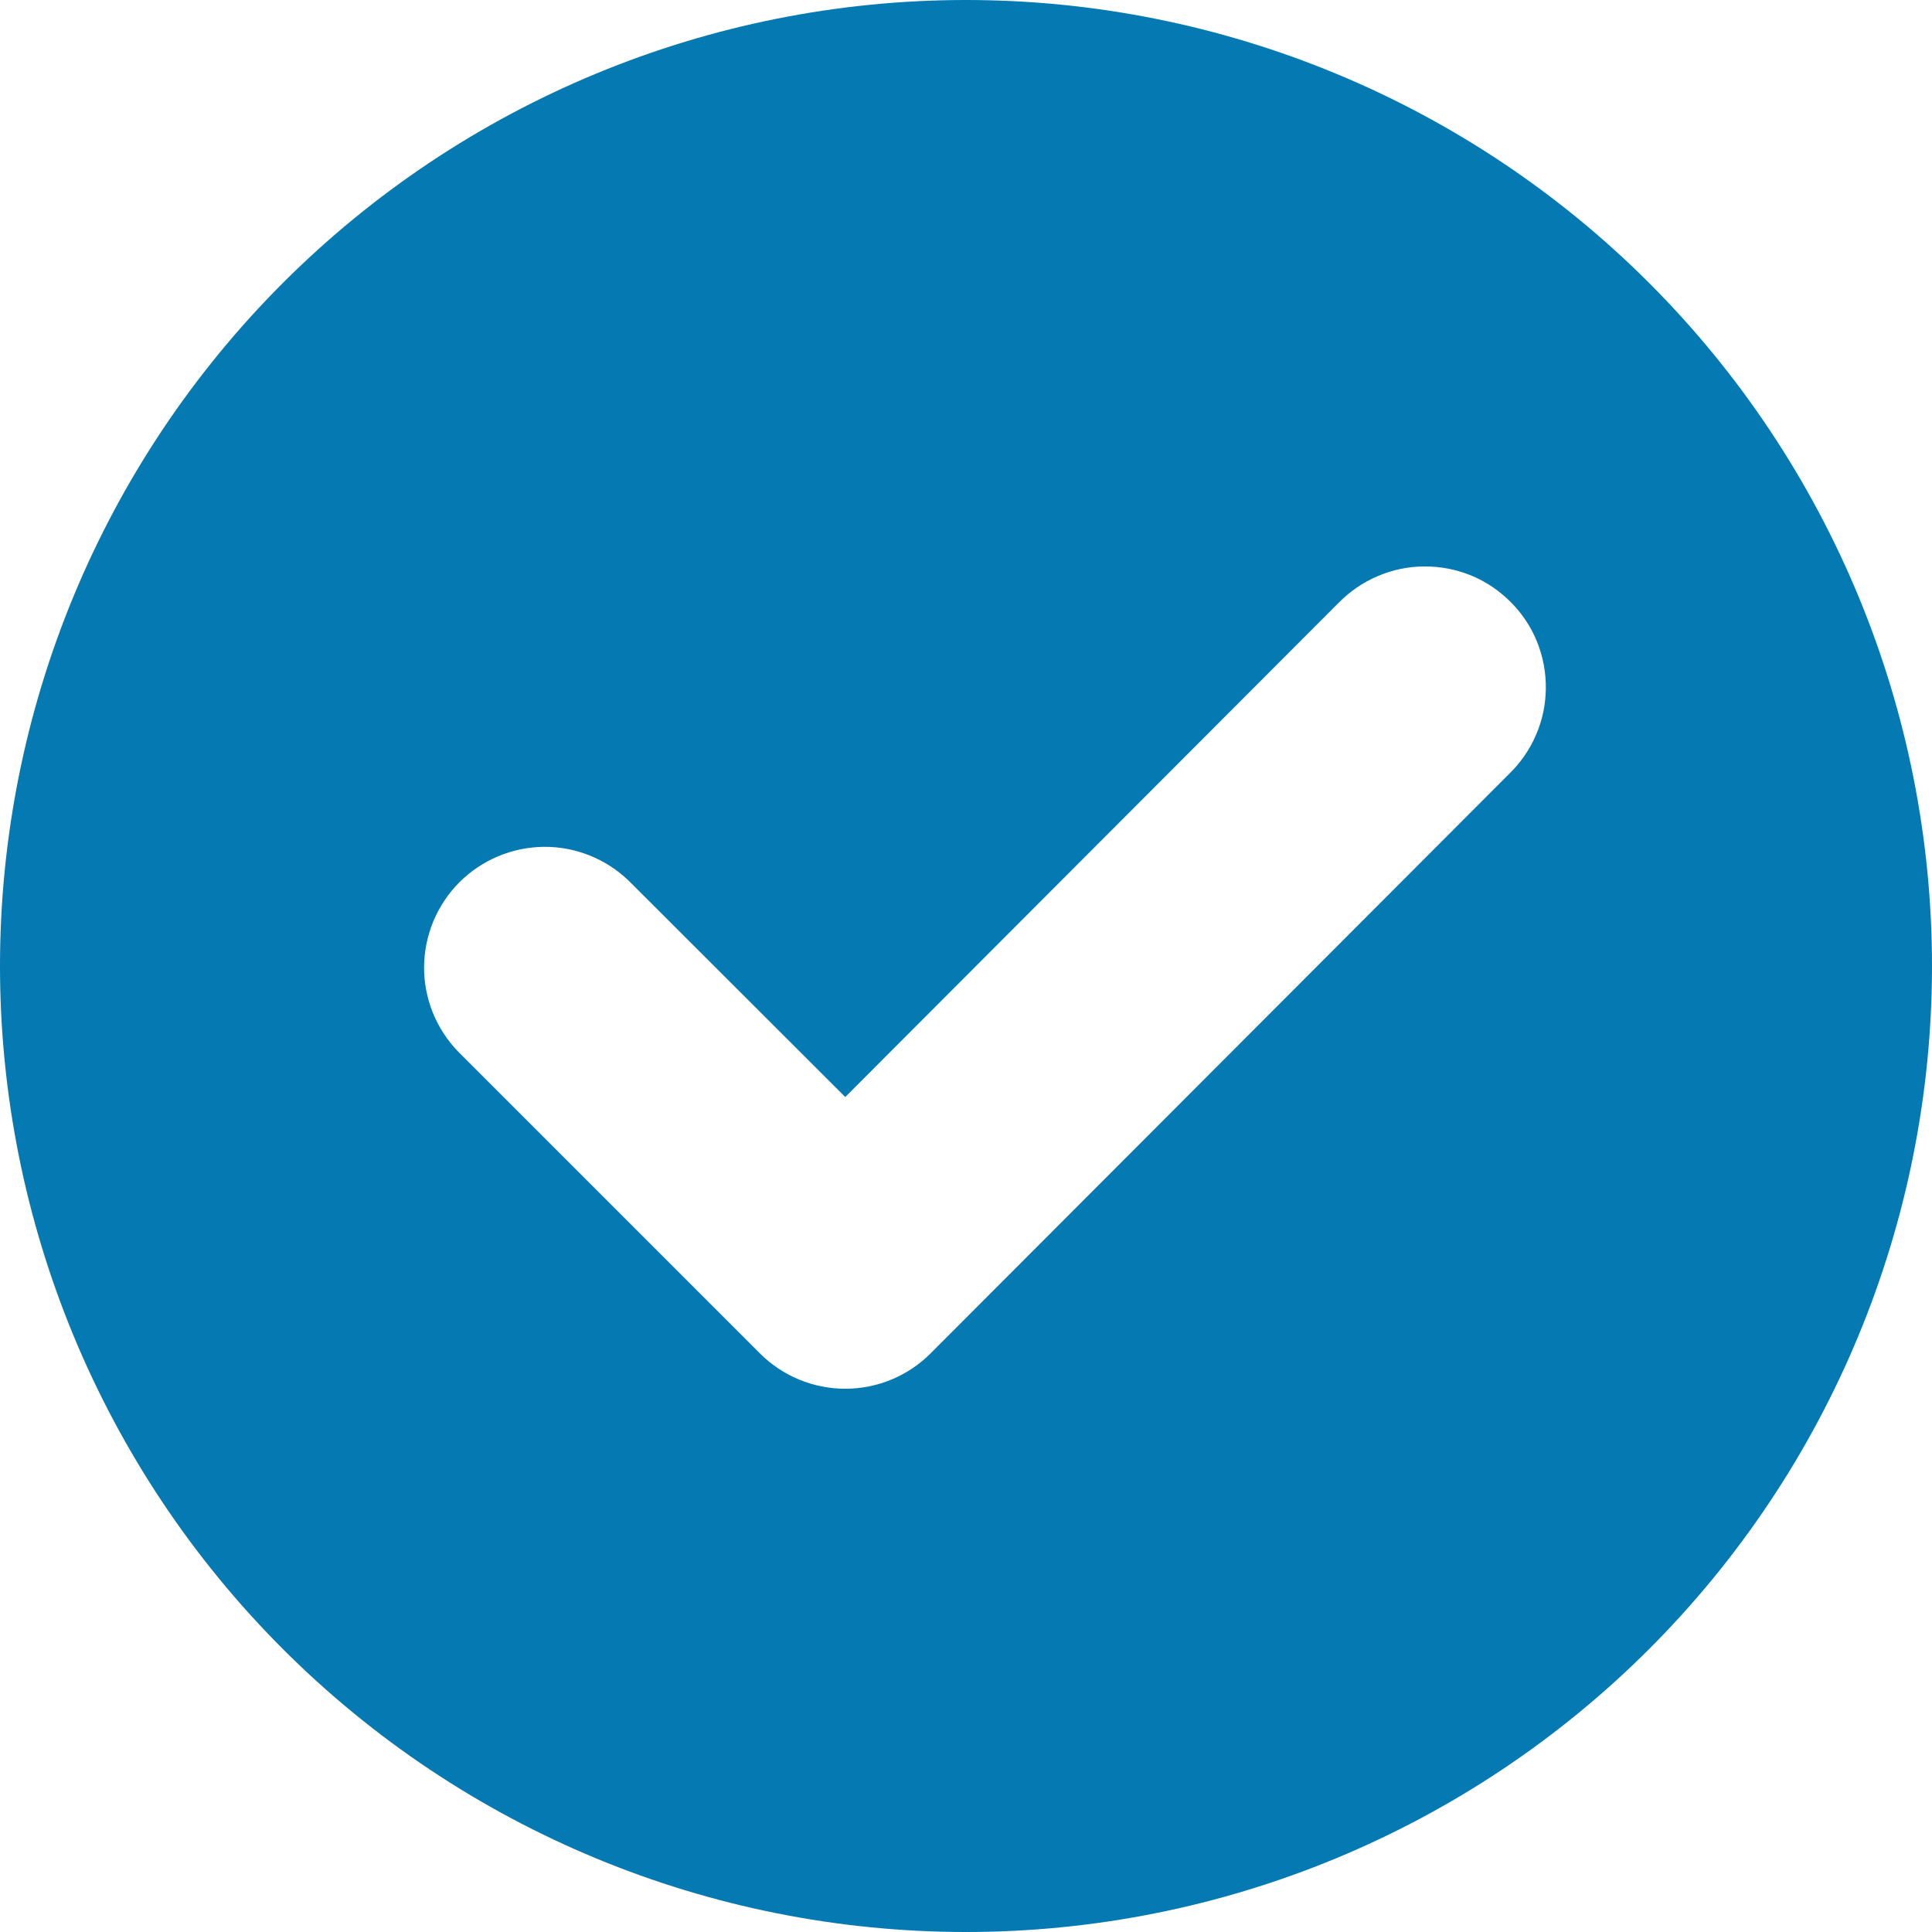 <svg width="16" height="16" viewBox="0 0 16 16" fill="none" xmlns="http://www.w3.org/2000/svg">
<path fill-rule="evenodd" clip-rule="evenodd" d="M8 16C5.878 16 3.843 15.157 2.343 13.657C0.843 12.157 0 10.122 0 8C0 5.878 0.843 3.843 2.343 2.343C3.843 0.843 5.878 0 8 0C10.122 0 12.157 0.843 13.657 2.343C15.157 3.843 16 5.878 16 8C16 10.122 15.157 12.157 13.657 13.657C12.157 15.157 10.122 16 8 16V16ZM11.083 4.995L7 9.085L5.207 7.294C5.018 7.112 4.766 7.011 4.504 7.013C4.241 7.016 3.991 7.121 3.805 7.306C3.62 7.492 3.515 7.742 3.512 8.005C3.51 8.267 3.611 8.519 3.793 8.708L6.293 11.208C6.481 11.396 6.735 11.501 7 11.501C7.265 11.501 7.519 11.396 7.707 11.208L12.497 6.41C12.592 6.318 12.669 6.207 12.721 6.085C12.774 5.963 12.801 5.832 12.802 5.699C12.803 5.567 12.778 5.435 12.728 5.312C12.678 5.189 12.603 5.077 12.509 4.984C12.415 4.89 12.304 4.815 12.181 4.765C12.058 4.715 11.926 4.69 11.794 4.691C11.661 4.692 11.53 4.719 11.408 4.772C11.286 4.824 11.175 4.9 11.083 4.996V4.995Z" fill="#0479B2"/>
</svg>
